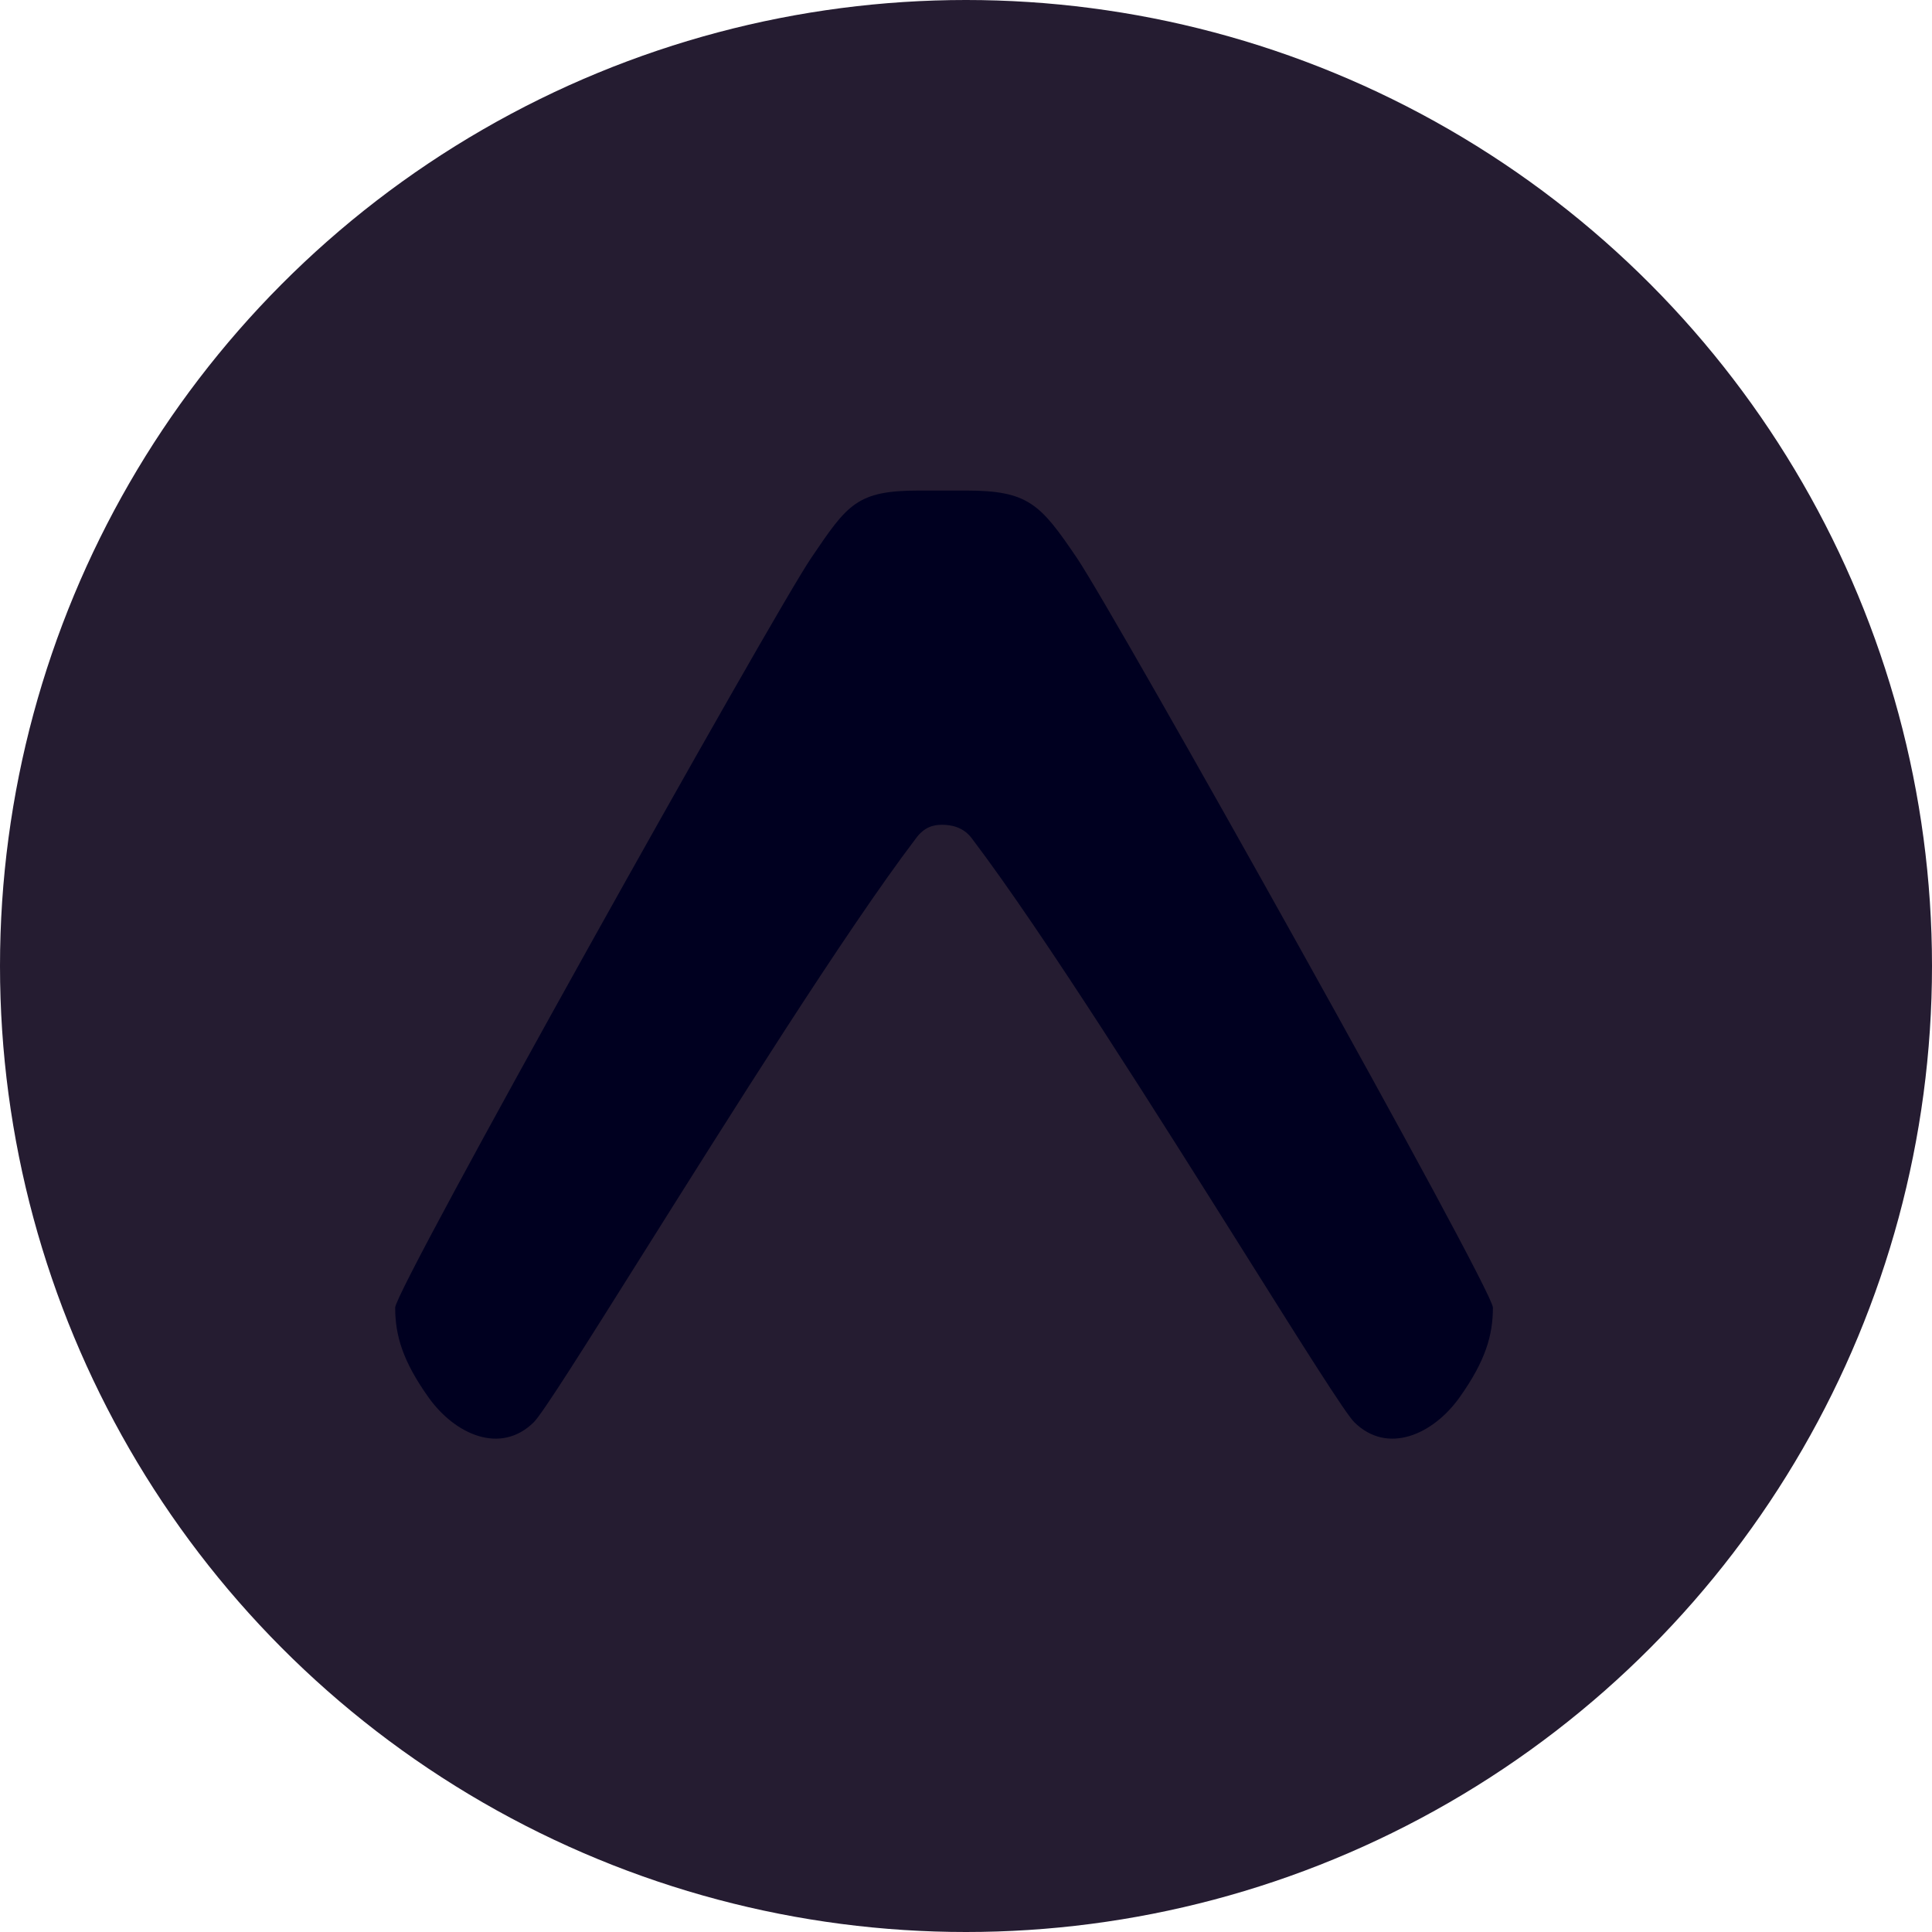 <svg width="44" height="44" viewBox="0 0 44 44" fill="none" xmlns="http://www.w3.org/2000/svg">
<circle cx="22" cy="22" r="22" fill="#251C31"/>
<path d="M20.847 19.11C21.051 18.821 21.275 18.784 21.456 18.784C21.638 18.784 21.94 18.821 22.145 19.11C23.756 21.235 26.417 25.468 28.379 28.59C29.658 30.627 30.641 32.191 30.843 32.39C31.6 33.137 32.638 32.671 33.241 31.824C33.835 30.989 34 30.404 34 29.779C34 29.353 25.396 13.991 24.529 12.712C23.696 11.482 23.425 11.172 21.999 11.172H20.931C19.509 11.172 19.304 11.482 18.471 12.712C17.604 13.991 9 29.353 9 29.779C9 30.404 9.165 30.989 9.759 31.824C10.362 32.671 11.4 33.137 12.157 32.39C12.359 32.191 13.342 30.627 14.621 28.59C16.584 25.468 19.235 21.235 20.847 19.11Z" fill="#000020"/>
</svg>
